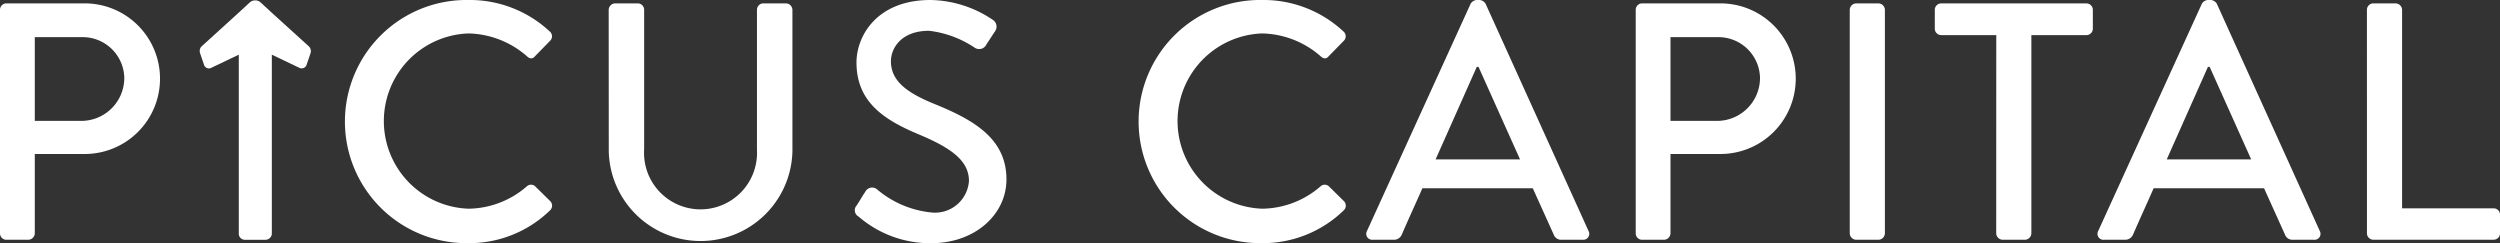 <svg xmlns="http://www.w3.org/2000/svg" width="145.662" height="14.167" viewBox="0 0 145.662 14.167">
  <rect x="0" y="0" width="145.662" height="14.167" fill="#333333" stroke="none"/>
  <g id="Gruppe_2" data-name="Gruppe 2" transform="translate(1.965 -21.263)">
    <g id="Gruppe_1" data-name="Gruppe 1">
      <path id="Pfad_1" data-name="Pfad 1" d="M-1.965,21.834a.373.373,0,0,1,.374-.374H2.895a4.388,4.388,0,1,1,.02,8.775H.062v4.624a.387.387,0,0,1-.374.374H-1.591a.373.373,0,0,1-.374-.374Zm4.742,6.473a2.507,2.507,0,0,0,2.5-2.519,2.425,2.425,0,0,0-2.5-2.36H.062v4.879Z" fill="#FFF"/>
      <path id="Pfad_2" data-name="Pfad 2" d="M25.3,21.263a6.83,6.83,0,0,1,4.762,1.83.366.366,0,0,1,.02.551l-.866.885c-.138.178-.315.178-.492,0a5.337,5.337,0,0,0-3.4-1.318,5.109,5.109,0,0,0,.02,10.212,5.269,5.269,0,0,0,3.384-1.3.361.361,0,0,1,.473-.02l.9.886a.374.374,0,0,1-.02.531A6.752,6.752,0,0,1,25.3,35.43a7.084,7.084,0,1,1,0-14.167Z" fill="#FFF"/>
      <path id="Pfad_3" data-name="Pfad 3" d="M33.5,21.834a.387.387,0,0,1,.374-.374h1.318a.373.373,0,0,1,.374.374V29.96A3.292,3.292,0,1,0,42.139,30V21.834a.374.374,0,0,1,.374-.374h1.319a.387.387,0,0,1,.373.374V30.1a5.352,5.352,0,0,1-10.7,0Z" fill="#FFF"/>
      <path id="Pfad_4" data-name="Pfad 4" d="M47.938,33.246c.177-.256.335-.551.512-.807a.445.445,0,0,1,.669-.157,5.78,5.78,0,0,0,3.148,1.357,1.982,1.982,0,0,0,2.224-1.83c0-1.18-1.023-1.928-2.971-2.735-2.007-.846-3.582-1.889-3.582-4.171,0-1.535,1.181-3.64,4.31-3.64a6.666,6.666,0,0,1,3.64,1.161.468.468,0,0,1,.118.669c-.157.236-.334.512-.492.748a.465.465,0,0,1-.689.2,6.042,6.042,0,0,0-2.656-.984c-1.653,0-2.224,1.043-2.224,1.771,0,1.12.866,1.809,2.5,2.478,2.283.925,4.231,2.007,4.231,4.408,0,2.046-1.83,3.719-4.388,3.719a6.368,6.368,0,0,1-4.231-1.555A.414.414,0,0,1,47.938,33.246Z" fill="#FFF"/>
      <path id="Pfad_5" data-name="Pfad 5" d="M71.545,21.263a6.83,6.83,0,0,1,4.762,1.83.366.366,0,0,1,.02.551l-.866.885c-.138.178-.315.178-.492,0a5.337,5.337,0,0,0-3.4-1.318,5.109,5.109,0,0,0,.02,10.212,5.269,5.269,0,0,0,3.384-1.3.361.361,0,0,1,.473-.02l.9.886a.375.375,0,0,1-.02.531,6.752,6.752,0,0,1-4.782,1.909,7.084,7.084,0,1,1,0-14.167Z" fill="#FFF"/>
      <path id="Pfad_6" data-name="Pfad 6" d="M77.681,34.722l6.041-13.243a.461.461,0,0,1,.335-.216h.2a.46.46,0,0,1,.334.216l6,13.243a.347.347,0,0,1-.335.511H89.016a.458.458,0,0,1-.453-.3l-1.22-2.7H80.909c-.394.9-.807,1.791-1.2,2.7a.493.493,0,0,1-.452.3h-1.24A.347.347,0,0,1,77.681,34.722ZM86.6,30.55l-2.42-5.391h-.1l-2.4,5.391Z" fill="#FFF"/>
      <path id="Pfad_7" data-name="Pfad 7" d="M93.34,21.834a.373.373,0,0,1,.374-.374H98.2a4.388,4.388,0,1,1,.02,8.775H95.366v4.624a.387.387,0,0,1-.373.374H93.714a.373.373,0,0,1-.374-.374Zm4.742,6.473a2.507,2.507,0,0,0,2.5-2.519,2.425,2.425,0,0,0-2.5-2.36H95.366v4.879Z" fill="#FFF"/>
      <path id="Pfad_8" data-name="Pfad 8" d="M105.81,21.834a.387.387,0,0,1,.374-.374h1.3a.387.387,0,0,1,.374.374V34.859a.387.387,0,0,1-.374.374h-1.3a.387.387,0,0,1-.374-.374Z" fill="#FFF"/>
      <path id="Pfad_9" data-name="Pfad 9" d="M114.347,23.309H111.14a.373.373,0,0,1-.374-.373v-1.1a.373.373,0,0,1,.374-.374H119.6a.374.374,0,0,1,.374.374v1.1a.374.374,0,0,1-.374.373h-3.208v11.55a.387.387,0,0,1-.374.374h-1.3a.387.387,0,0,1-.374-.374Z" fill="#FFF"/>
      <path id="Pfad_10" data-name="Pfad 10" d="M120.286,34.722l6.041-13.243a.46.46,0,0,1,.335-.216h.2a.46.46,0,0,1,.335.216l6,13.243a.347.347,0,0,1-.335.511h-1.24a.457.457,0,0,1-.452-.3l-1.22-2.7h-6.435c-.393.9-.806,1.791-1.2,2.7a.494.494,0,0,1-.453.3h-1.239A.347.347,0,0,1,120.286,34.722ZM129.2,30.55l-2.42-5.391h-.1l-2.4,5.391Z" fill="#FFF"/>
      <path id="Pfad_11" data-name="Pfad 11" d="M135.944,21.834a.374.374,0,0,1,.374-.374h1.3a.387.387,0,0,1,.374.374V33.4h5.332a.373.373,0,0,1,.374.374v1.082a.373.373,0,0,1-.374.374h-7.005a.374.374,0,0,1-.374-.374Z" fill="#FFF"/>
    </g>
    <path id="Pfad_12" data-name="Pfad 12" d="M16.123,24.38l-.235.689a.307.307,0,0,1-.436.134l-1.579-.755V34.864a.373.373,0,0,1-.369.37H12.3a.353.353,0,0,1-.352-.353V24.448l-1.579.755a.3.3,0,0,1-.436-.134l-.235-.689a.4.4,0,0,1,.067-.4L11.943,22l.6-.554.037-.034a.475.475,0,0,1,.648,0l.037.034.6.554,2.183,1.981A.4.4,0,0,1,16.123,24.38Z" fill="#FFF"/>
  </g>
</svg>
